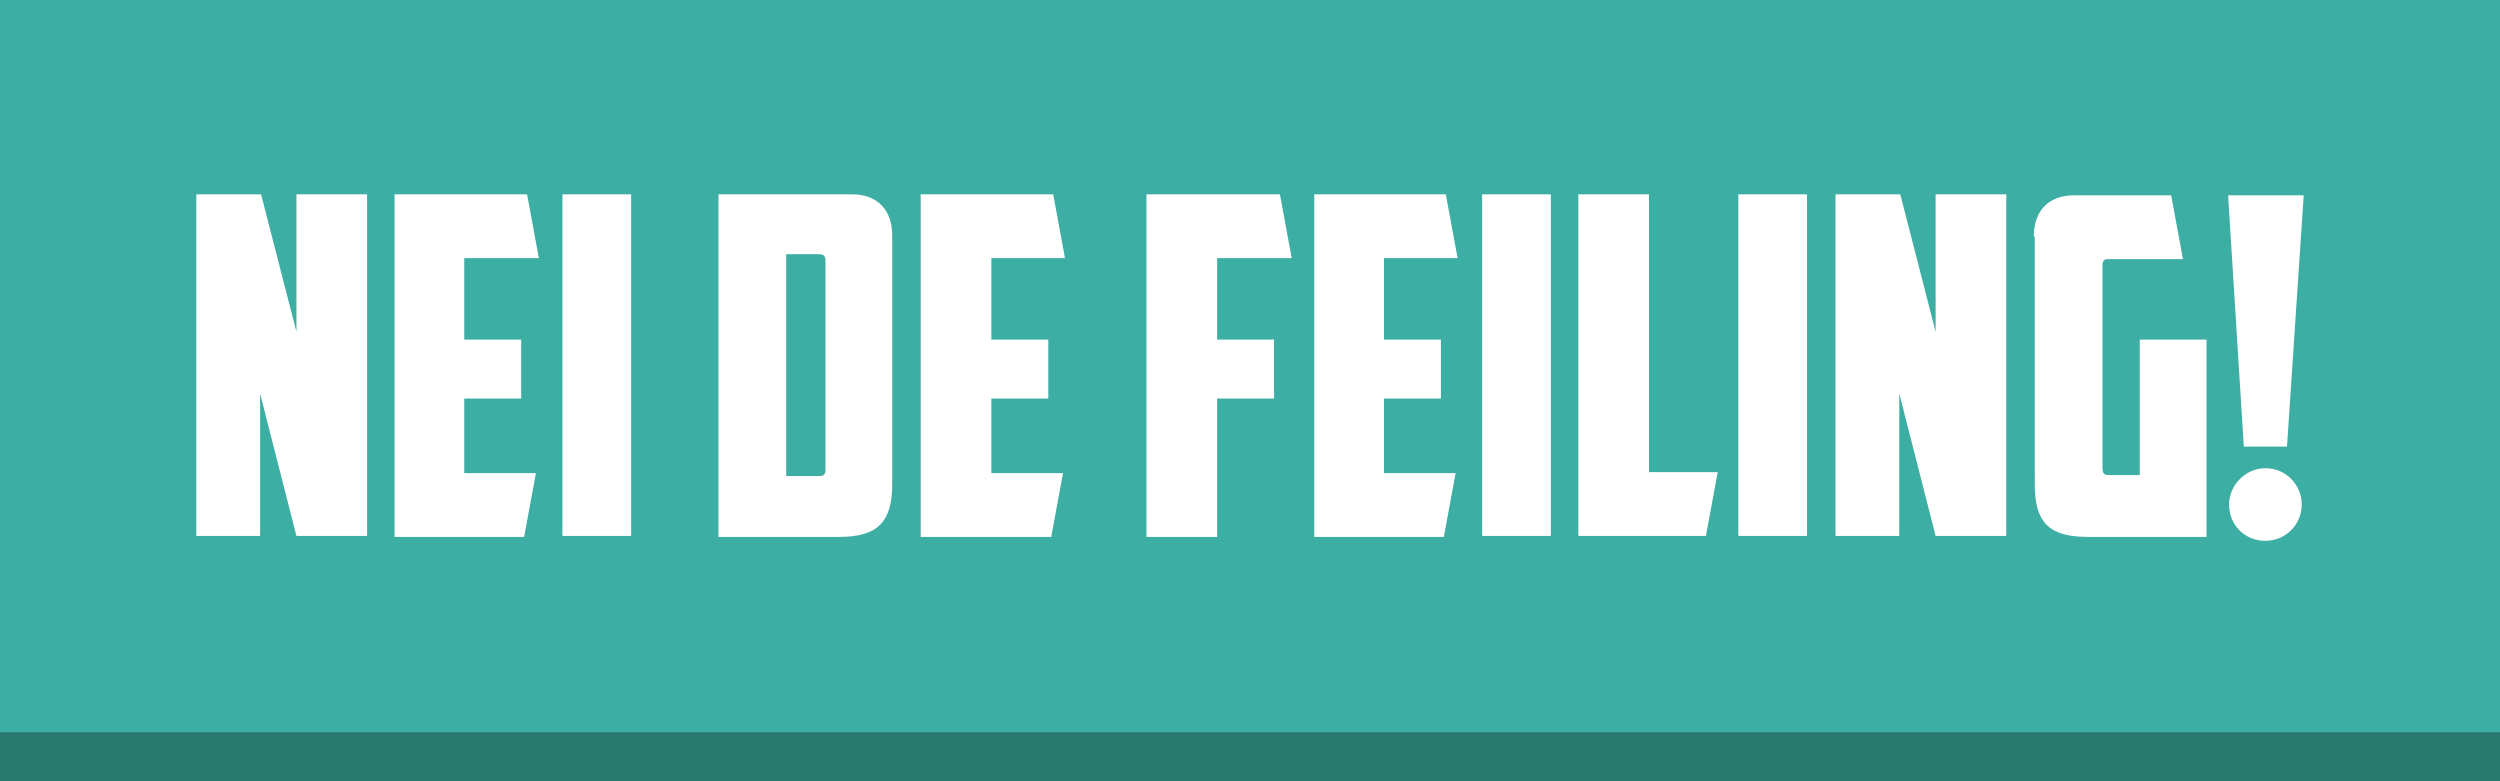 <?xml version="1.0" encoding="utf-8"?>
<!-- Generator: Adobe Illustrator 24.0.1, SVG Export Plug-In . SVG Version: 6.00 Build 0)  -->
<svg version="1.1" id="Laag_1" xmlns="http://www.w3.org/2000/svg" xmlns:xlink="http://www.w3.org/1999/xlink" x="0px" y="0px"
	 viewBox="0 0 254.7 79.6" style="enable-background:new 0 0 254.7 79.6;" xml:space="preserve">
<rect x="0" y="0" width="254.7" height="79.6" fill="#333333" stroke="none"/>
<style type="text/css">
	.st0{fill-rule:evenodd;clip-rule:evenodd;fill:#2B7A70;}
	.st1{fill-rule:evenodd;clip-rule:evenodd;fill:#3CAEA3;}
	.st2{fill:#FFFFFF;}
</style>
<g>
	<rect y="5" class="st0" width="254.7" height="74.6"/>
</g>
<g>
	<rect class="st1" width="254.7" height="74.6"/>
</g>
<g>
	<path class="st2" d="M20,19.8h6.6l3.6,14v-14h7.2v34.8h-7.2l-3.7-14.5v14.5H20V19.8z"/>
	<path class="st2" d="M40.2,19.8h13.5l1.2,6.5h-7.6v8.3h5.8v6h-5.8v7.6h7.3l-1.2,6.5H40.2V19.8z"/>
	<path class="st2" d="M57.3,19.8h7v34.8h-7V19.8z"/>
	<path class="st2" d="M90.9,49.3c0,3.8-1.4,5.4-5.4,5.4H73.2V19.8h13.6c2.7,0,4.1,1.7,4.1,4.2V49.3z M80.1,25.9v22.6h3.3
		c0.6,0,0.7-0.2,0.7-0.7V26.6c0-0.4-0.1-0.7-0.6-0.7H80.1z"/>
	<path class="st2" d="M93.8,19.8h13.5l1.2,6.5H101v8.3h5.8v6H101v7.6h7.3l-1.2,6.5H93.8V19.8z"/>
	<path class="st2" d="M116.9,19.8h13.5l1.2,6.5h-7.6v8.3h5.8v6h-5.8v14.1h-7.2V19.8z"/>
	<path class="st2" d="M133.8,19.8h13.5l1.2,6.5H141v8.3h5.8v6H141v7.6h7.3l-1.2,6.5h-13.2V19.8z"/>
	<path class="st2" d="M151,19.8h7v34.8h-7V19.8z"/>
	<path class="st2" d="M160.8,19.8h7.2v28.3h7l-1.2,6.5h-13V19.8z"/>
	<path class="st2" d="M177.1,19.8h7v34.8h-7V19.8z"/>
	<path class="st2" d="M187,19.8h6.6l3.6,14v-14h7.2v34.8h-7.2l-3.7-14.5v14.5H187V19.8z"/>
	<path class="st2" d="M207.2,24.1c0-2.5,1.4-4.2,4.1-4.2h9.9l1.2,6.5h-7.6c-0.5,0-0.6,0.2-0.6,0.7v20.6c0,0.4,0.1,0.7,0.6,0.7h3.2
		V34.6h6.8v20.1h-12.1c-4,0-5.4-1.5-5.4-5.4V24.1z"/>
	<path class="st2" d="M227,19.9h7.7L233,45.5h-4.4L227,19.9z M230.8,47.7c2.1,0,3.7,1.7,3.7,3.7c0,2.1-1.7,3.7-3.7,3.7
		c-2.1,0-3.7-1.6-3.7-3.7C227.1,49.4,228.8,47.7,230.8,47.7z"/>
</g>
</svg>
